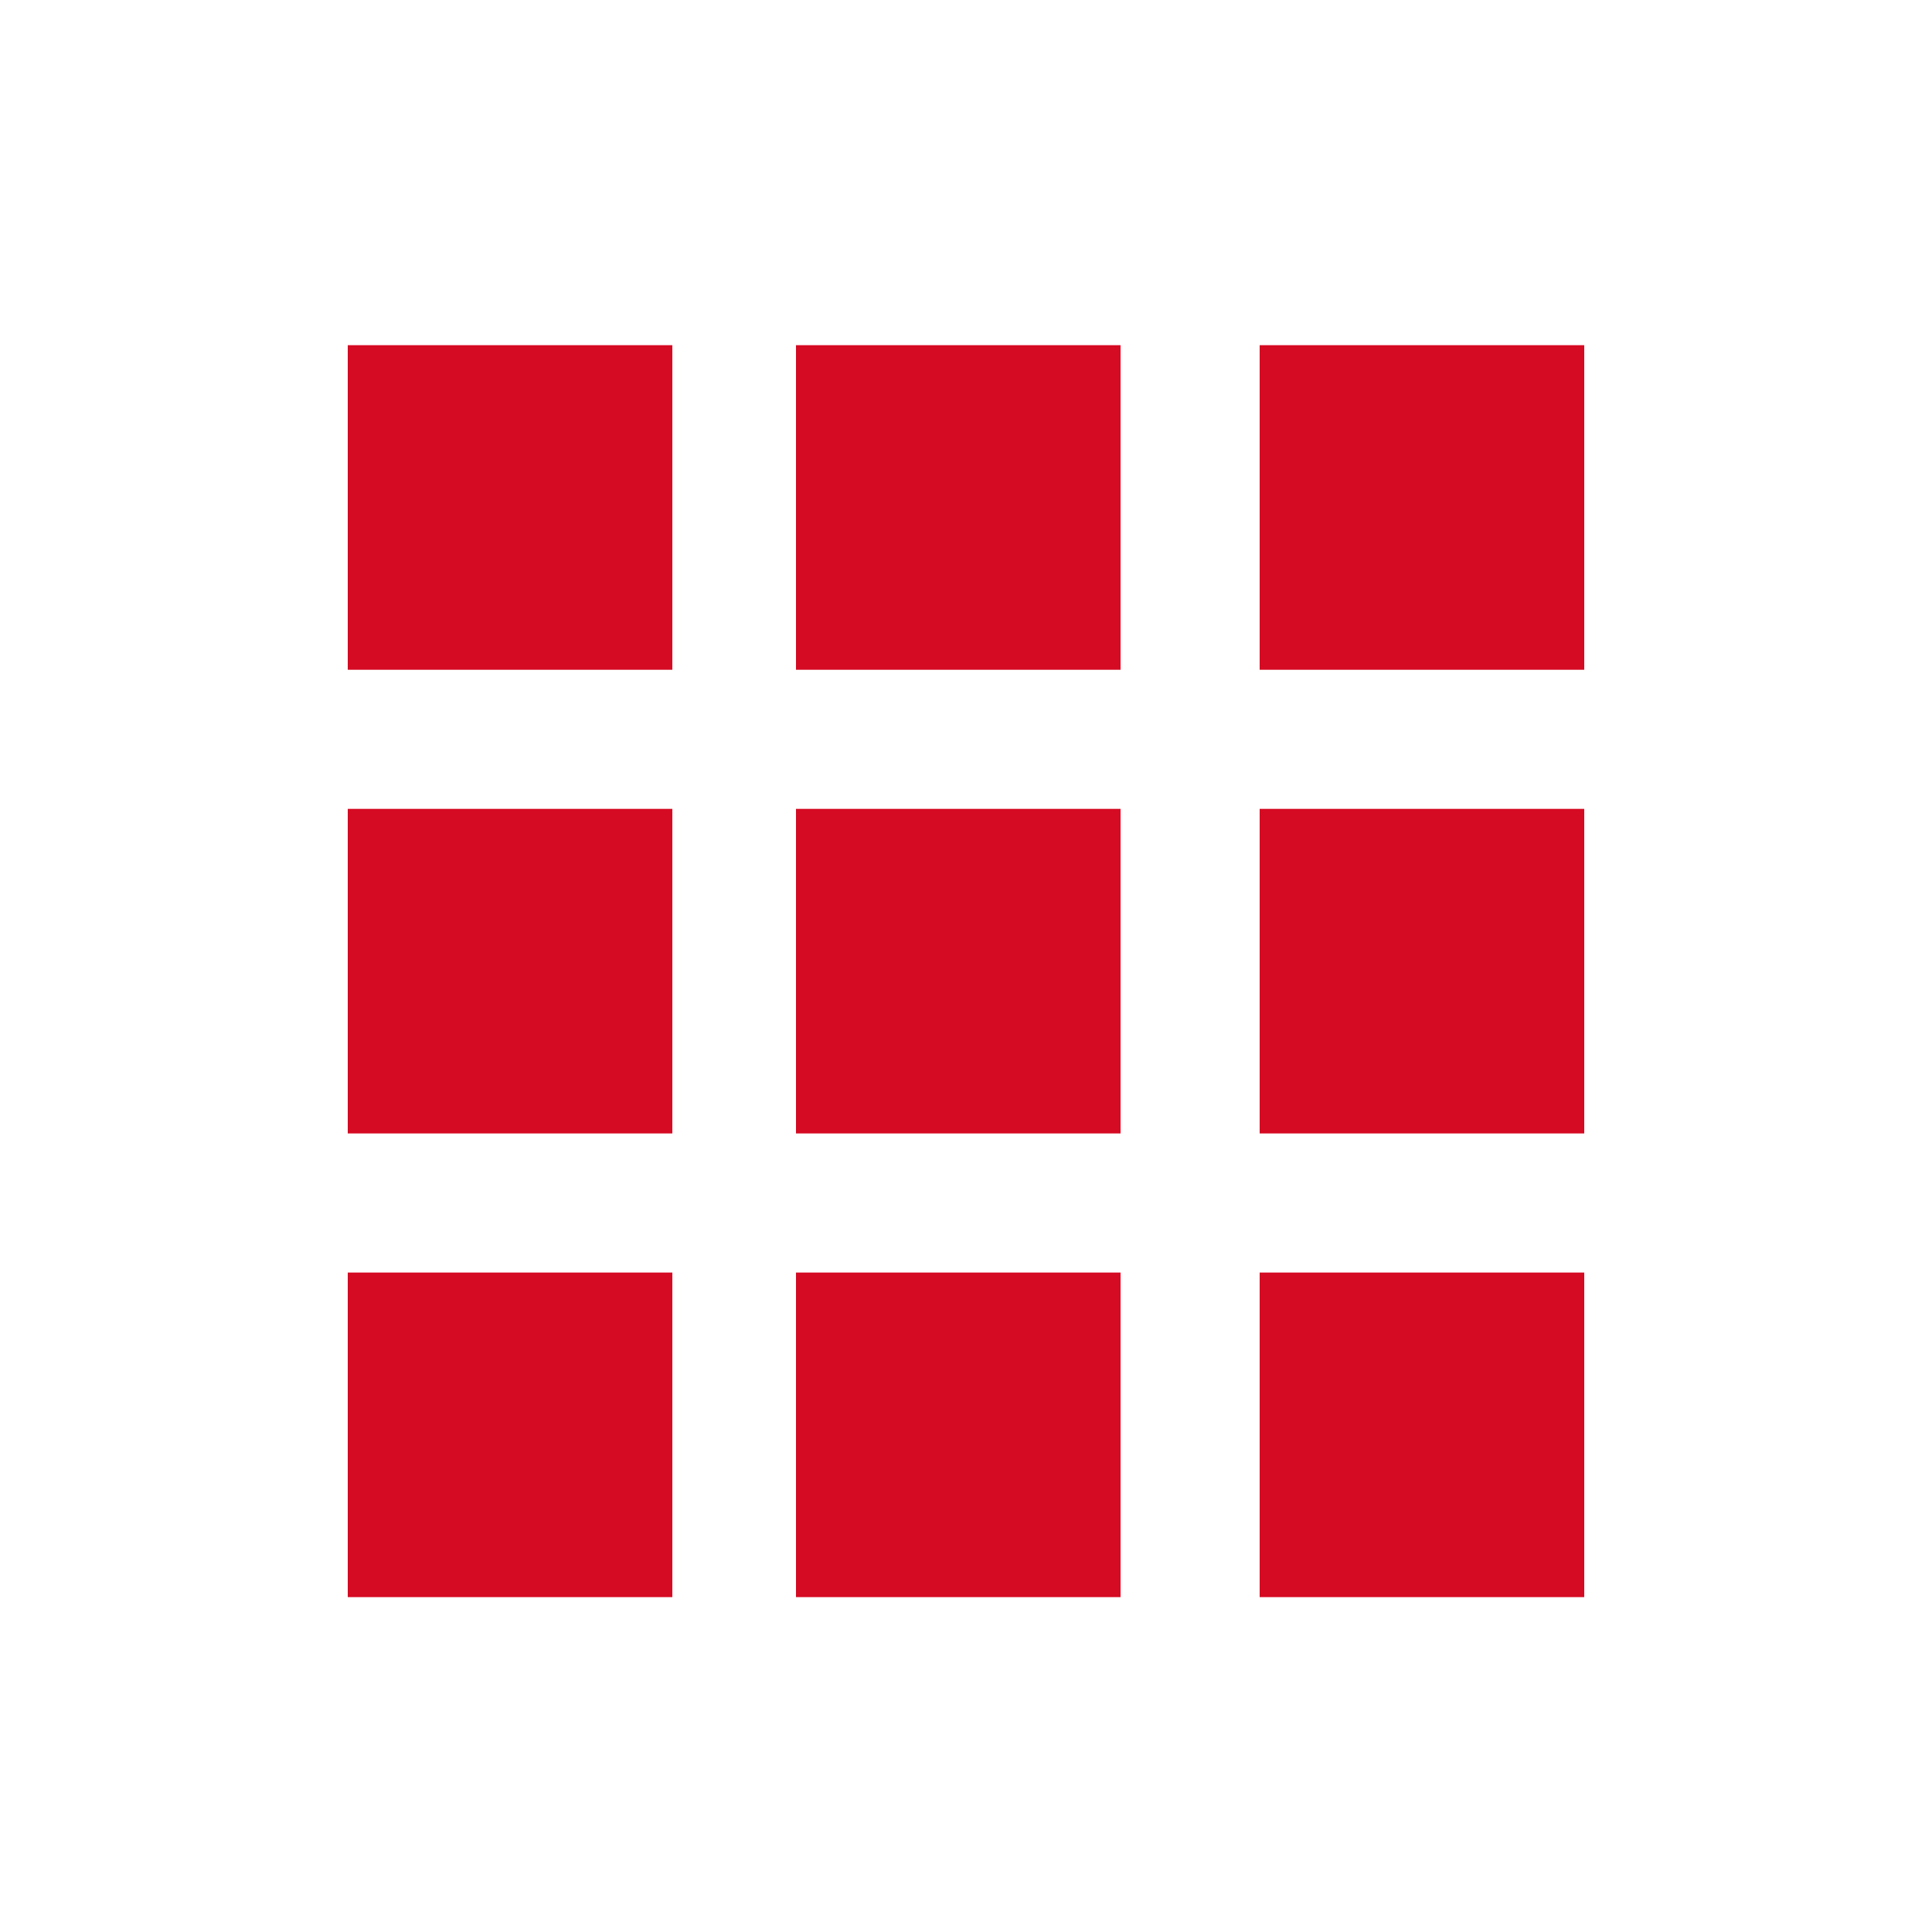 <?xml version="1.0" encoding="UTF-8"?> <svg xmlns="http://www.w3.org/2000/svg" viewBox="0 0 150 150" width="150" height="150"> <title>click-svg</title> <style> tspan { white-space:pre } .s0 { fill: #d50a23 } </style> <g id="Низ"> <path id="форма 2 copy 6" class="s0" d="m27 98.8h25.2v25.2h-25.2z"></path> <path id="форма 2 copy 7" class="s0" d="m61.8 98.8h25.2v25.2h-25.2z"></path> <path id="форма 2 copy 8" class="s0" d="m97.8 98.8h25.2v25.2h-25.2z"></path> </g> <g id="центр"> <path id="форма 2 copy 3" class="s0" d="m27 62.8h25.2v25.2h-25.2z"></path> <path id="форма 2 copy 4" class="s0" d="m61.8 62.8h25.2v25.2h-25.2z"></path> <path id="форма 2 copy 5" class="s0" d="m97.8 62.8h25.2v25.2h-25.2z"></path> </g> <g id="верх"> <path id="форма 2" class="s0" d="m27 26.8h25.2v25.2h-25.2z"></path> <path id="форма 2 copy" class="s0" d="m61.8 26.8h25.2v25.2h-25.2z"></path> <path id="форма 2 copy 2" class="s0" d="m97.8 26.8h25.2v25.2h-25.2z"></path> </g> </svg> 